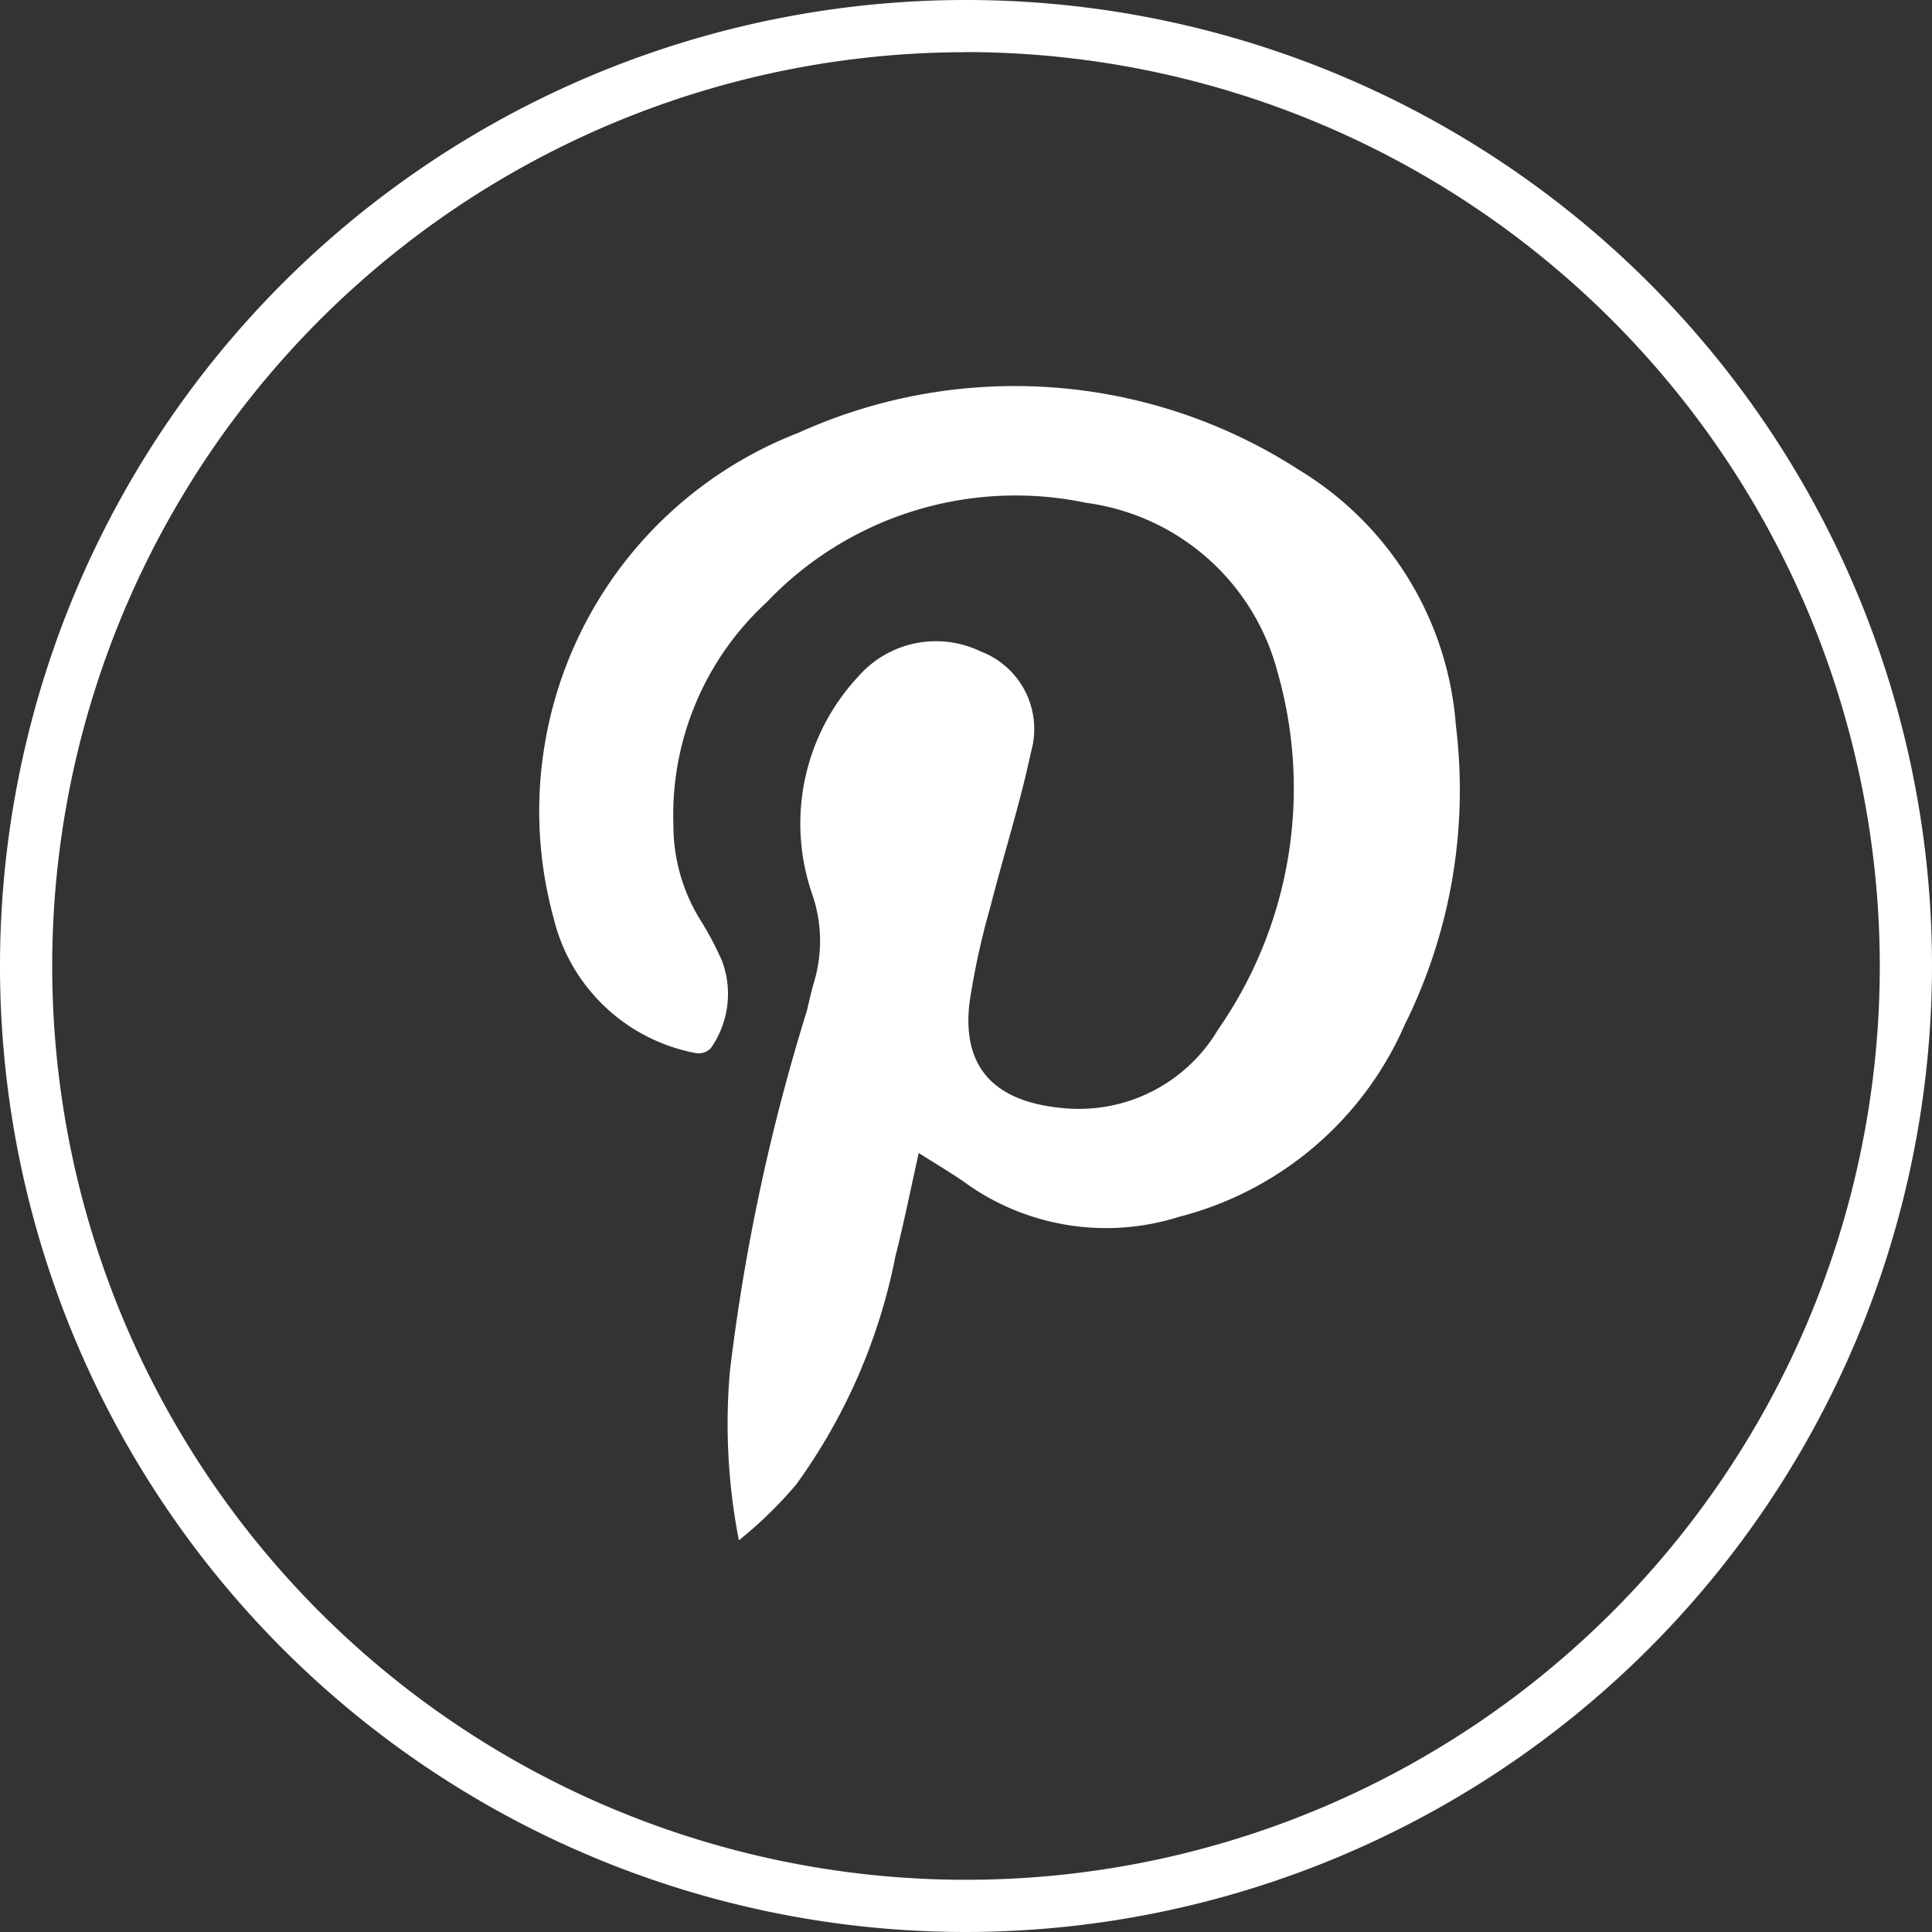 <svg id="A_-_pinterest_icon" data-name="A - pinterest icon" xmlns="http://www.w3.org/2000/svg" width="45" height="45" viewBox="0 0 45 45">
  <rect x="0" y="0" width="45" height="45" fill="#333333" stroke="none"/>
  <g id="Group_41" data-name="Group 41">
    <path id="Path_9" data-name="Path 9" d="M152.348,184.187a22.5,22.5,0,1,1,22.5-22.5A22.525,22.525,0,0,1,152.348,184.187Zm0-43.784a21.284,21.284,0,1,0,21.284,21.284A21.307,21.307,0,0,0,152.348,140.4Z" transform="translate(-129.848 -139.187)" fill="#fff"/>
  </g>
  <path id="Pinterest" d="M149.019,164.446c.424.272.821.5,1.189.769a5.629,5.629,0,0,0,4.87.715,7.865,7.865,0,0,0,5.255-4.472,12.287,12.287,0,0,0,1.192-6.973,7.618,7.618,0,0,0-3.638-5.942,12.2,12.2,0,0,0-11.678-.873,9.446,9.446,0,0,0-5.7,11.3,4.206,4.206,0,0,0,3.32,3.148.4.4,0,0,0,.338-.111,2.191,2.191,0,0,0,.259-2.053,7.477,7.477,0,0,0-.517-.969,4.171,4.171,0,0,1-.609-2.169,6.731,6.731,0,0,1,2.166-5.194,8,8,0,0,1,7.444-2.323,5.338,5.338,0,0,1,4.456,3.924,9.842,9.842,0,0,1-1.382,8.349,3.765,3.765,0,0,1-3.431,1.839c-1.481-.086-2.57-.71-2.355-2.477a17.683,17.683,0,0,1,.482-2.214c.308-1.21.691-2.4.951-3.623a1.933,1.933,0,0,0-1.17-2.334,2.4,2.4,0,0,0-2.84.566,5.023,5.023,0,0,0-1.09,5.081,3.337,3.337,0,0,1,.04,2.068c-.064.215-.111.443-.163.656a46.95,46.95,0,0,0-1.793,8.4,14.158,14.158,0,0,0,.21,3.931,9.75,9.75,0,0,0,1.335-1.3,13.471,13.471,0,0,0,2.31-5.311c.2-.784.358-1.579.545-2.413Z" transform="translate(-127.615 -137.588)" fill="#fff"/>
</svg>
